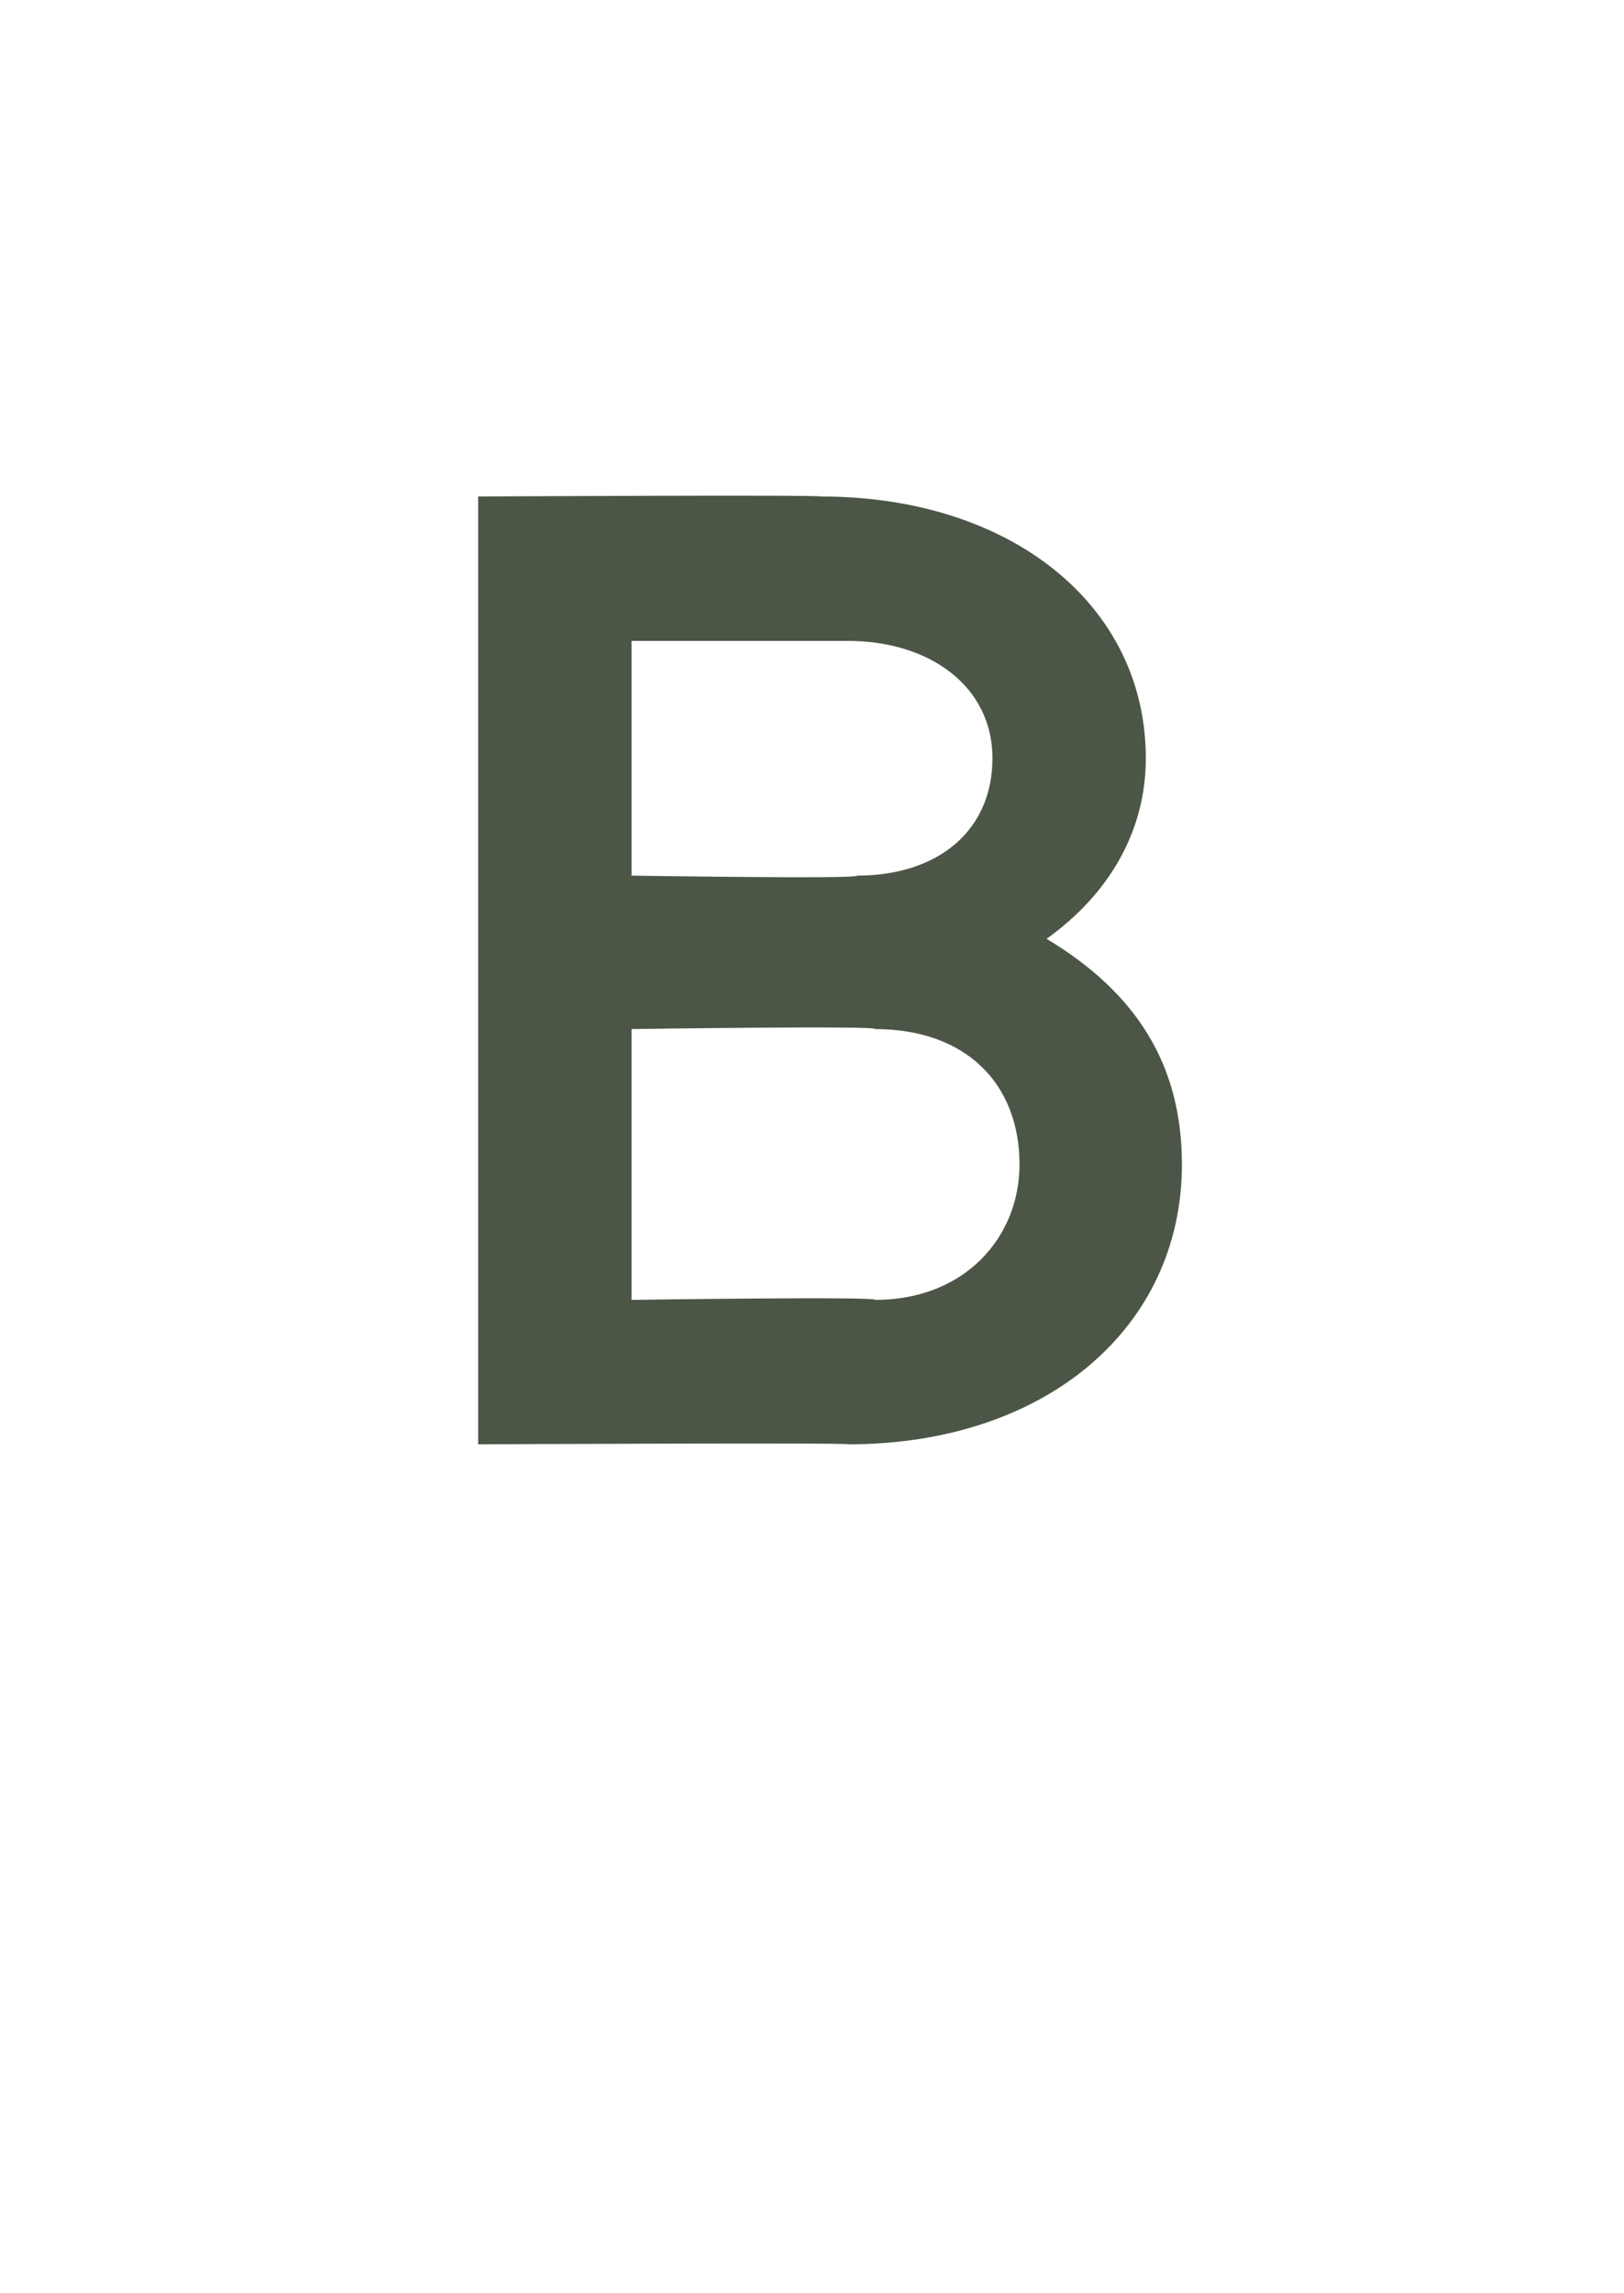 <?xml version="1.0" standalone="no"?><!DOCTYPE svg PUBLIC "-//W3C//DTD SVG 1.1//EN" "http://www.w3.org/Graphics/SVG/1.1/DTD/svg11.dtd"><svg xmlns="http://www.w3.org/2000/svg" version="1.1" width="18px" height="25.4px" viewBox="0 -5 18 25.4" style="top:-5px">  <desc>B</desc>  <defs/>  <g id="Polygon210381">    <path d="M 5.3 0.5 C 5.3 0.5 9.08 0.48 9.1 0.5 C 11.2 0.5 12.7 1.7 12.7 3.4 C 12.7 4.2 12.3 4.9 11.6 5.4 C 12.6 6 13.1 6.8 13.1 7.9 C 13.1 9.7 11.6 11 9.4 11 C 9.44 10.98 5.3 11 5.3 11 L 5.3 0.5 Z M 9.7 9.4 C 10.7 9.4 11.3 8.7 11.3 7.9 C 11.3 7 10.7 6.4 9.7 6.4 C 9.74 6.36 7 6.4 7 6.4 L 7 9.4 C 7 9.4 9.74 9.36 9.7 9.4 Z M 9.5 4.7 C 10.4 4.7 11 4.2 11 3.4 C 11 2.6 10.3 2.1 9.4 2.1 C 9.38 2.1 7 2.1 7 2.1 L 7 4.7 C 7 4.7 9.53 4.74 9.5 4.7 Z " stroke="none" fill="#4c5646"/>  </g></svg>